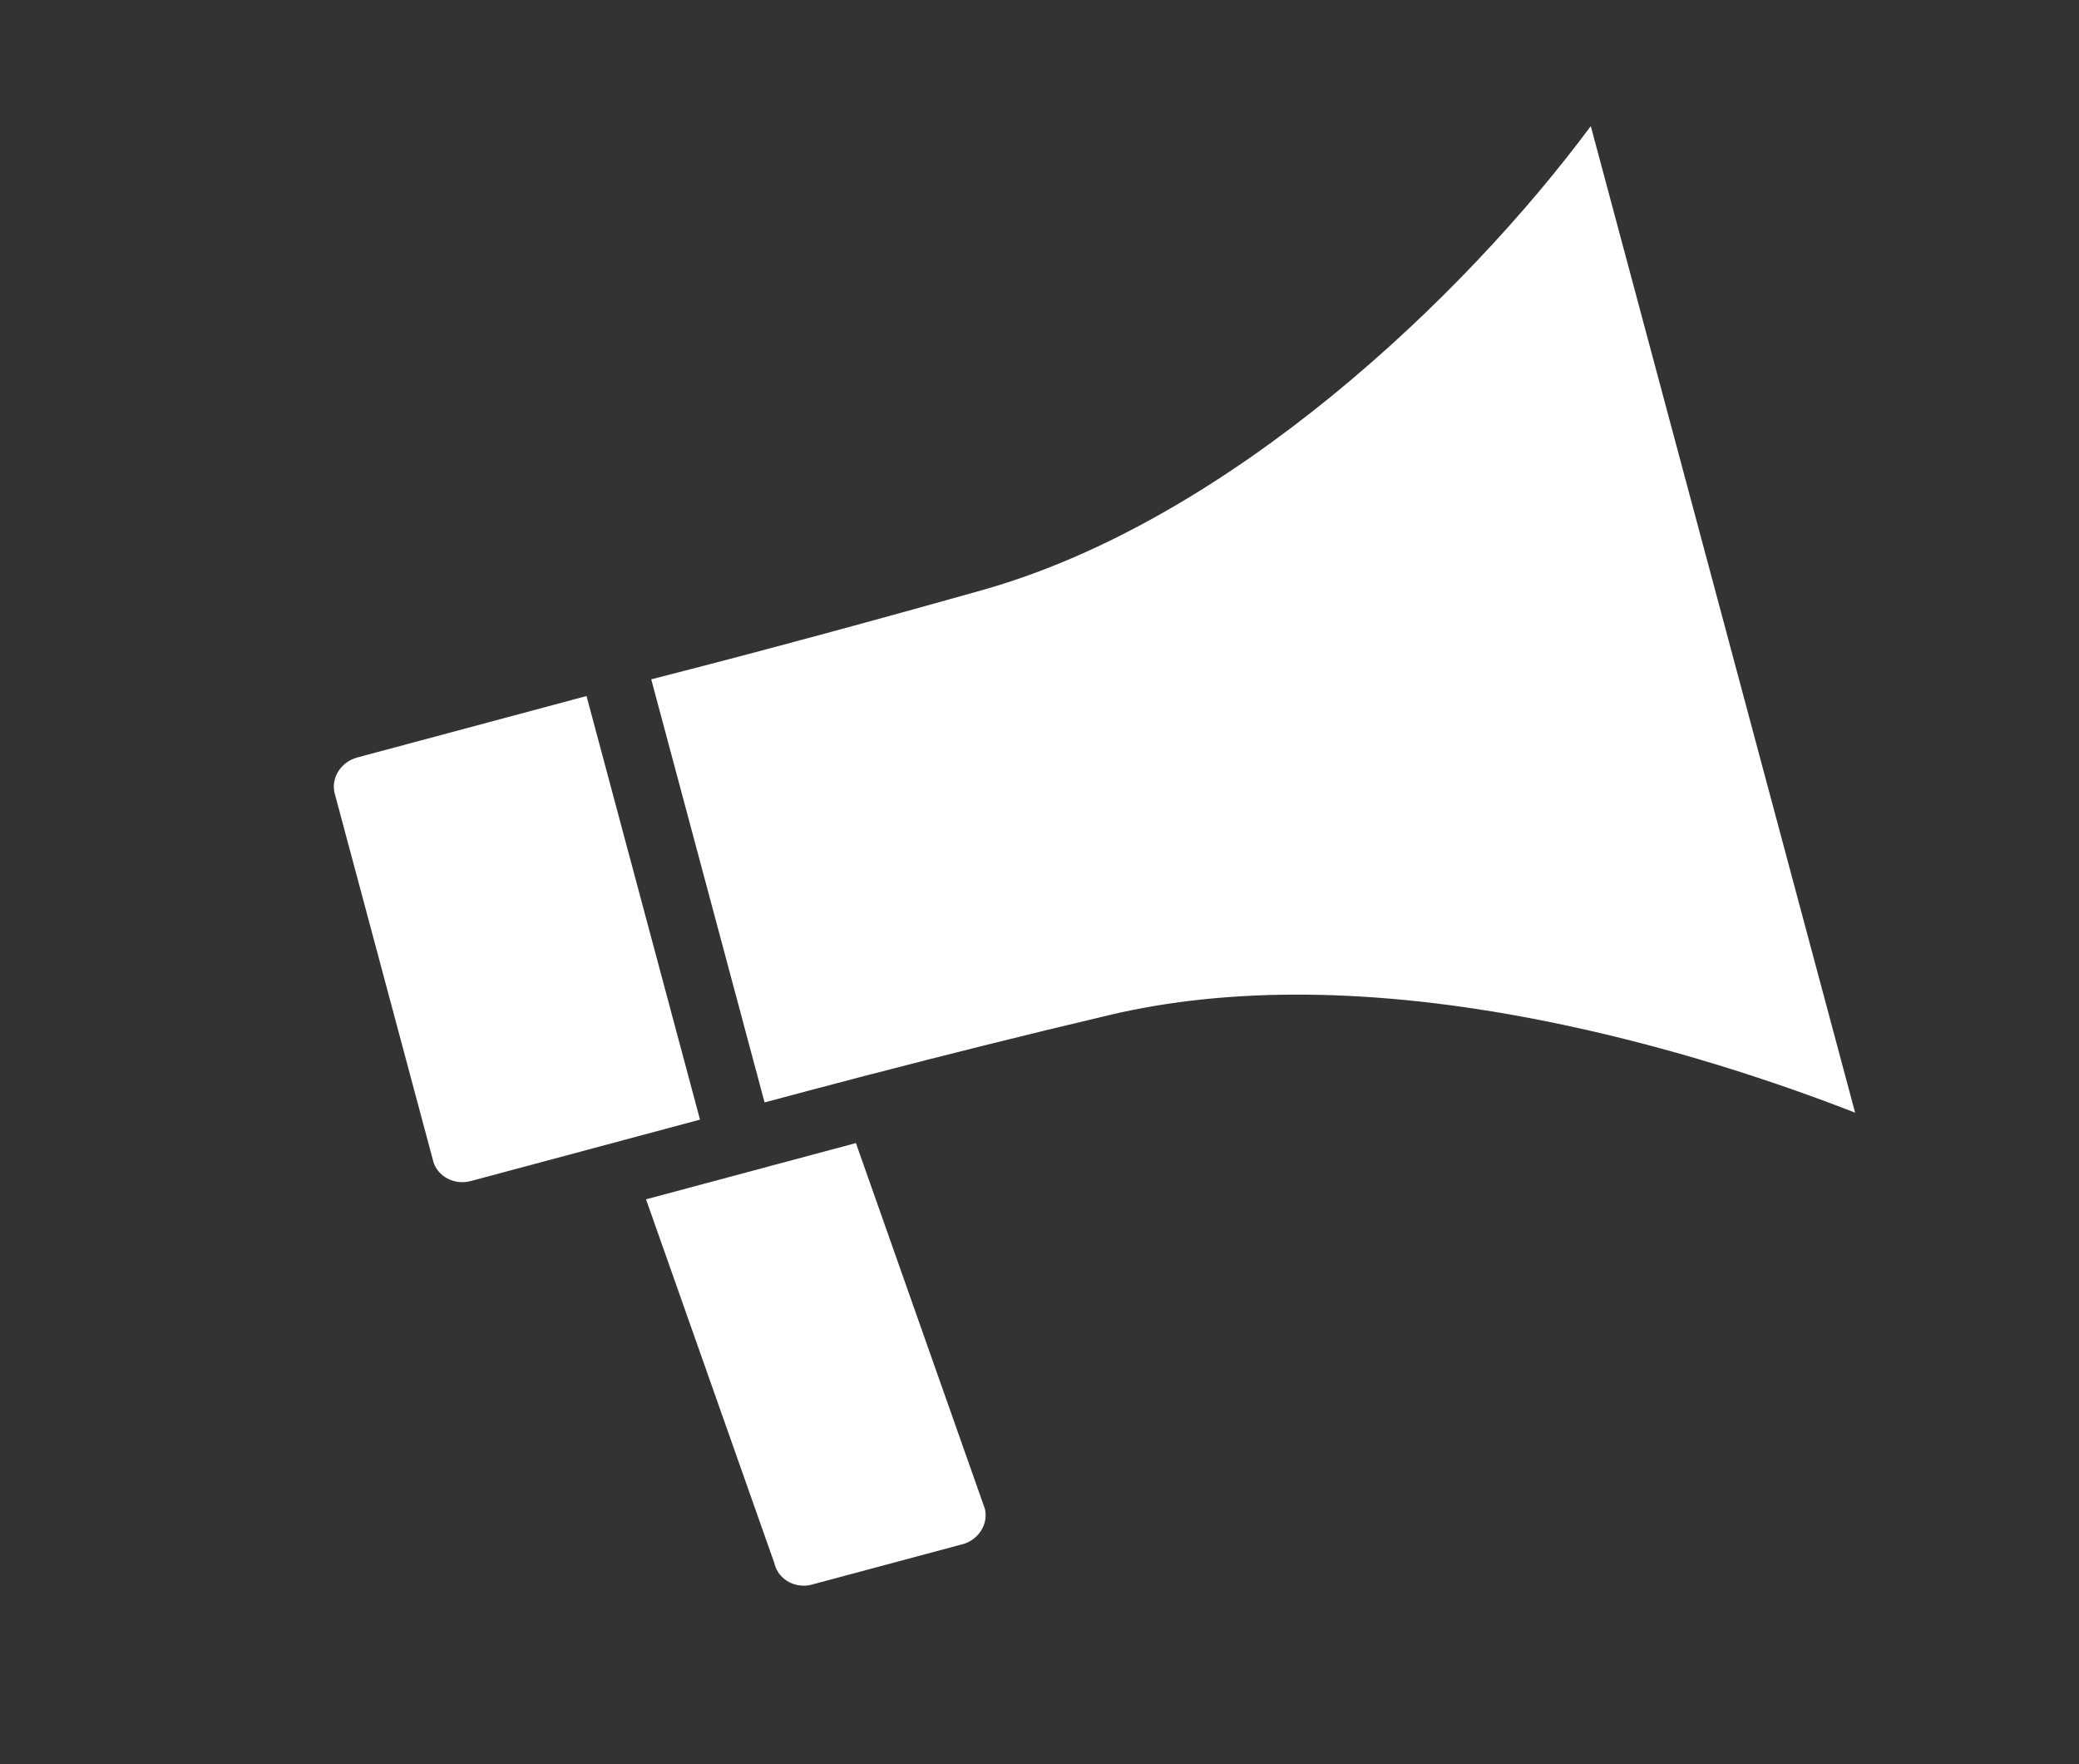 <svg width="33" height="28" viewBox="0 0 33 28" fill="none" xmlns="http://www.w3.org/2000/svg">
<rect x="0" y="0" width="33" height="28" fill="#333333" stroke="none"/>
<g clip-path="url(#clip0_5567_229)">
<path d="M11.111 17.77L9.31 11.047L5.672 12.022C5.408 12.093 5.247 12.352 5.314 12.599L6.874 18.424C6.941 18.672 7.209 18.815 7.473 18.745L11.111 17.77L11.111 17.77Z" fill="white"/>
<path d="M10.254 19.034L12.286 24.794C12.29 24.805 12.293 24.817 12.296 24.829C12.363 25.076 12.631 25.22 12.895 25.149L15.272 24.512C15.531 24.443 15.69 24.193 15.634 23.95L13.586 18.142L10.254 19.035L10.254 19.034Z" fill="white"/>
<path d="M10.337 10.782L12.136 17.497C12.584 17.377 13.075 17.246 13.607 17.107L13.804 17.055C13.816 17.051 13.828 17.049 13.84 17.047C14.926 16.764 16.18 16.448 17.598 16.113C19.53 15.654 21.827 15.678 24.425 16.186C26.48 16.588 28.284 17.206 29.447 17.66L25.251 2.001C23.237 4.716 19.51 8.261 15.594 9.365C13.046 10.083 11.191 10.564 10.337 10.782Z" fill="white"/>
</g>
<defs>
<clipPath id="clip0_5567_229">
<rect width="22" height="19.161" fill="white" transform="translate(4 7.694) rotate(-15)"/>
</clipPath>
</defs>
</svg>
